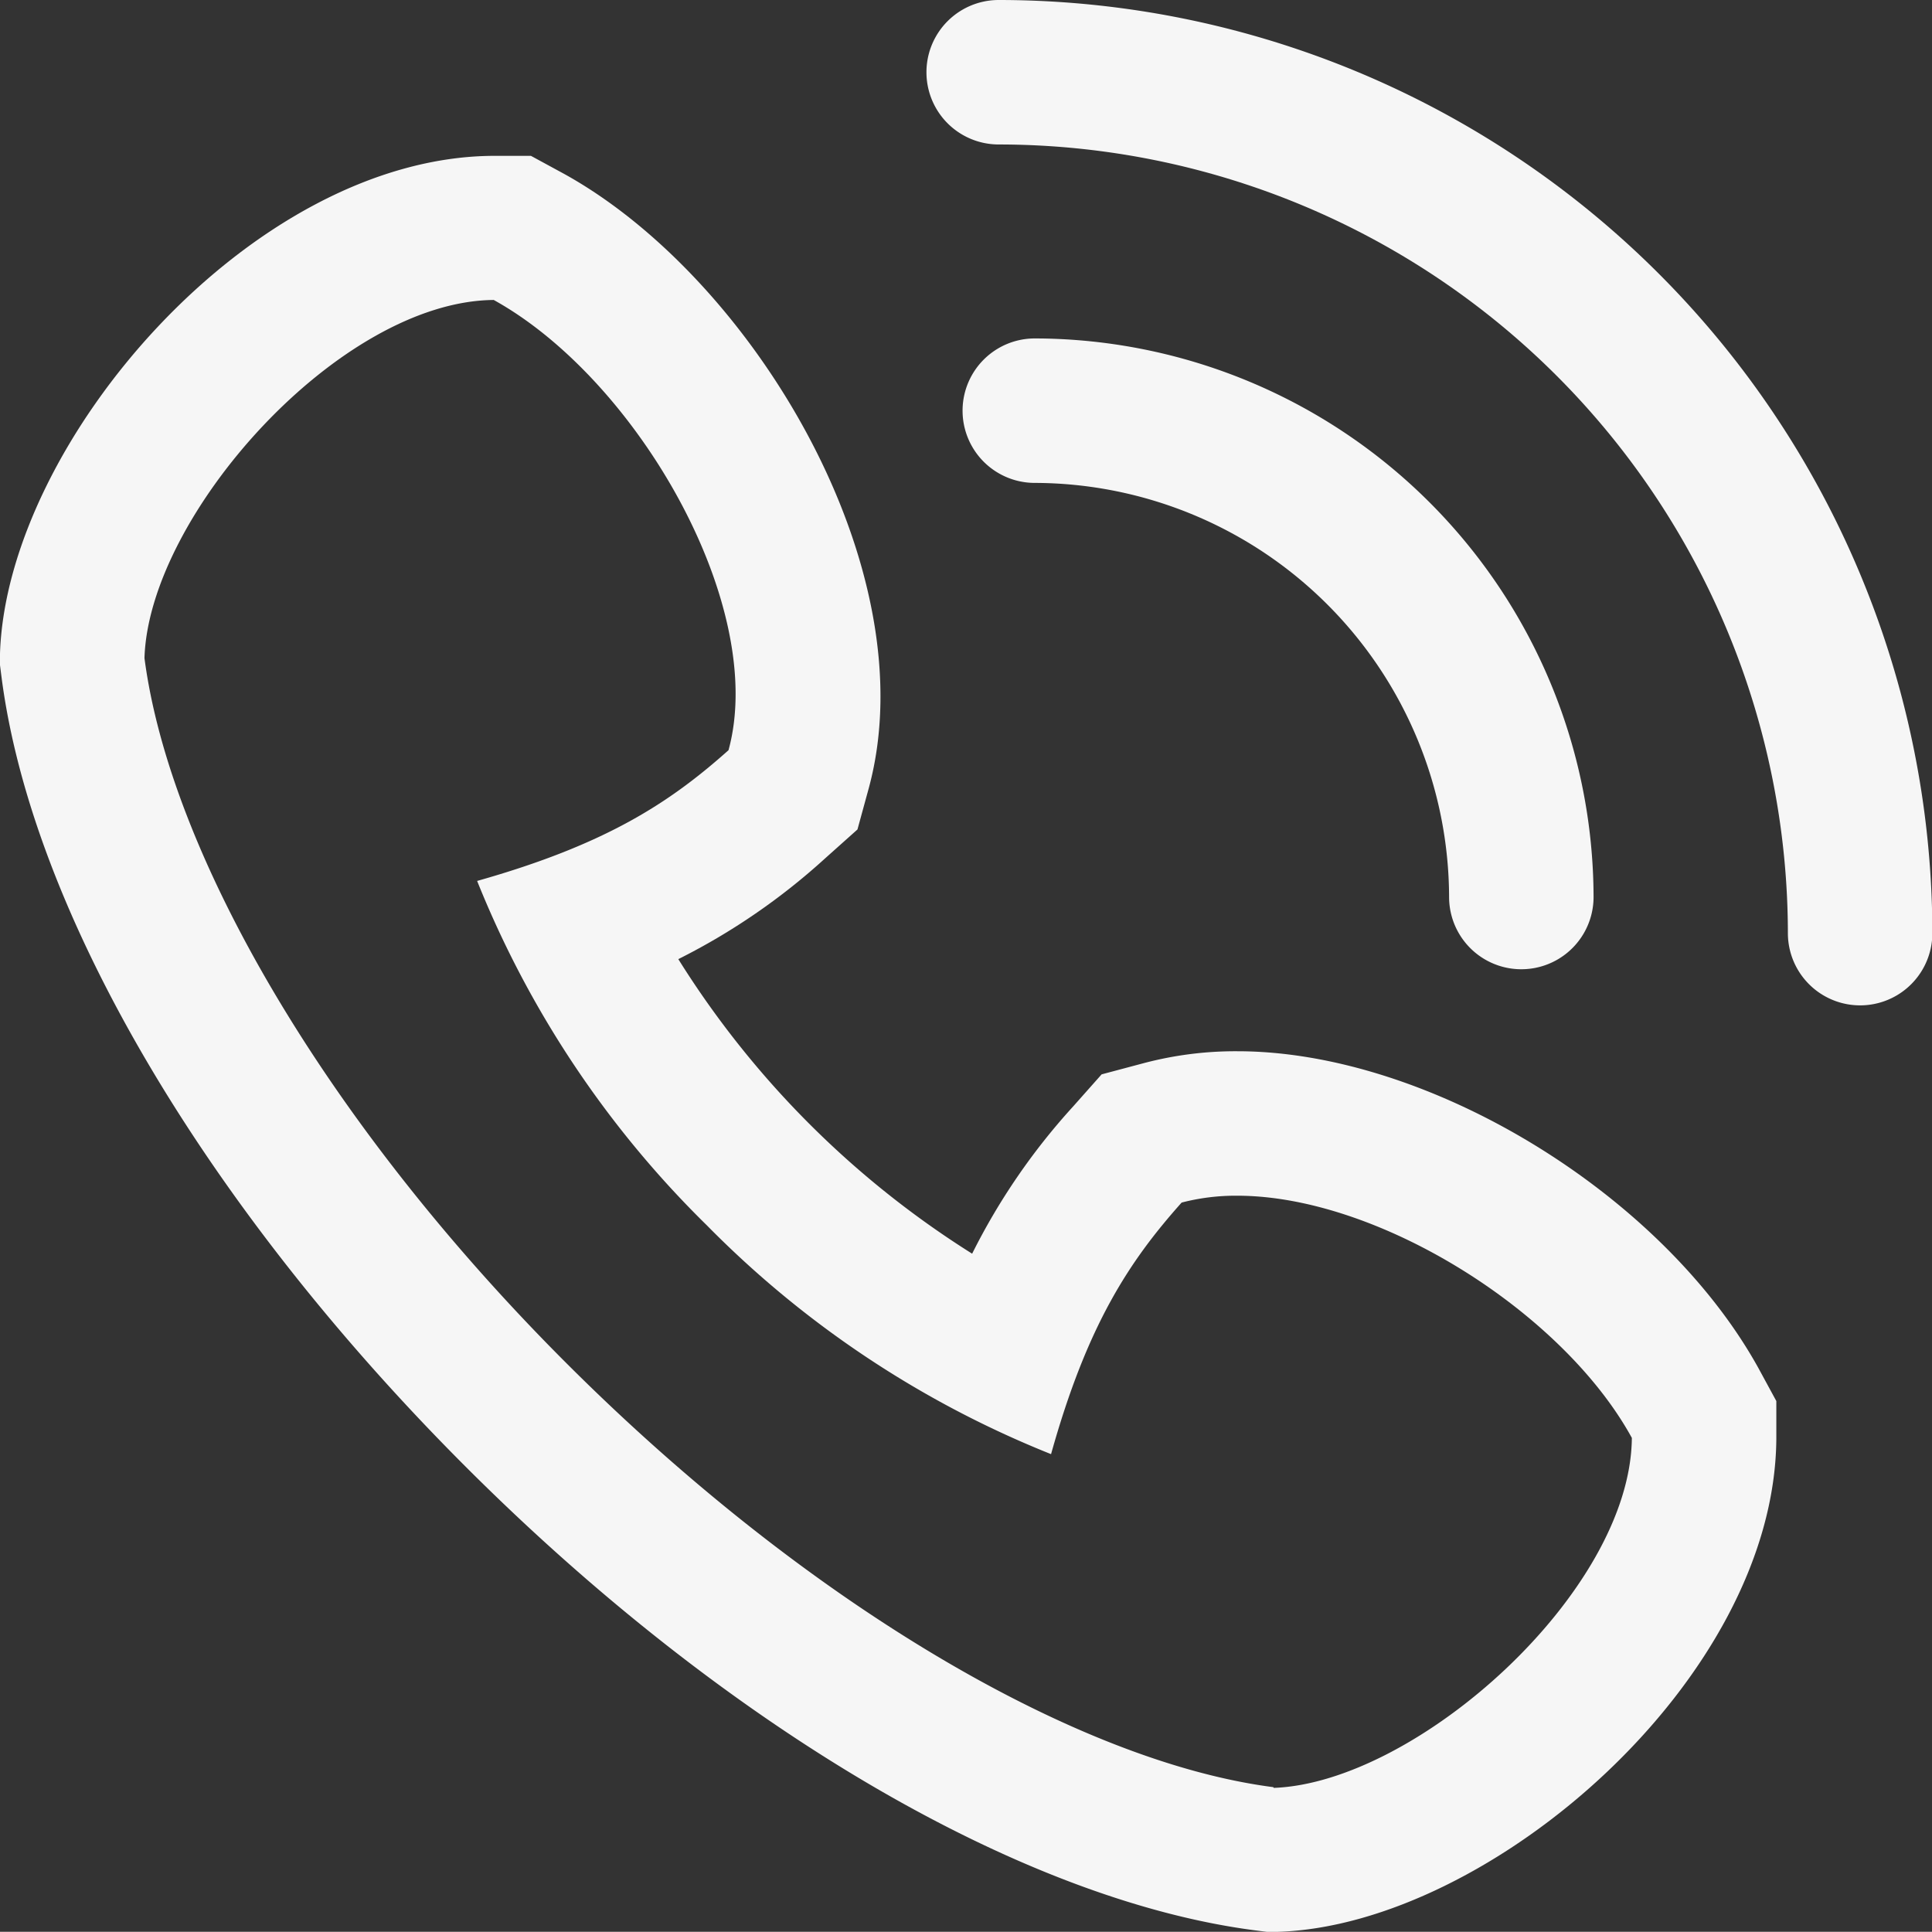 <svg id="Lager_1" data-name="Lager 1" xmlns="http://www.w3.org/2000/svg" viewBox="0 0 106.98 106.97"><rect x="0" y="0" width="106.98" height="106.97" fill="#333333" stroke="none"/><defs><style>.cls-1{fill:#f6f6f6;}</style></defs><title>Namnlöst-1</title><path class="cls-1" d="M57.3,26.74A23,23,0,0,1,80.24,49.67a4,4,0,0,0,8,0A31,31,0,0,0,57.3,18.74a4,4,0,0,0,0,8Z"/><path class="cls-1" d="M55.3,0a4,4,0,0,0,0,8A43.72,43.72,0,0,1,99,51.67a4,4,0,0,0,8,0A51.73,51.73,0,0,0,55.3,0Z"/><path class="cls-1" d="M68.51,58.21a19.87,19.87,0,0,0-5.18.66L61,59.49l-1.58,1.78a35.84,35.84,0,0,0-5.59,8.15A51.49,51.49,0,0,1,37.56,53.11a36,36,0,0,0,8.14-5.59l1.78-1.59.63-2.3c3.26-12.07-6.39-28.2-16.87-34l-1.84-1H27.3C13.93,8.71.38,24.49,0,36.19l0,.64.08.63c1.67,13,11.28,29.33,25.7,43.75s30.76,24,43.73,25.68l.63.08.63,0C82.48,106.59,98.26,93,98.36,79.68v-2.1l-1-1.84C92,66.07,79.07,58.21,68.51,58.21Zm2,40.75C59.8,97.58,44.91,89,31.43,75.55S9.4,47.17,8,36.44c.24-7.9,10.79-19.76,19.34-19.83,8,4.43,15.17,17,13,24.93-3.25,2.9-6.77,5.22-13.92,7.24A55.8,55.8,0,0,0,39.14,67.85,55.78,55.78,0,0,0,58.2,80.52c2-7.16,4.33-10.68,7.23-13.93a11.87,11.87,0,0,1,3.08-.38c7.78,0,18,6.39,21.85,13.41C90.29,88.16,78.44,98.71,70.53,99Z"/></svg>